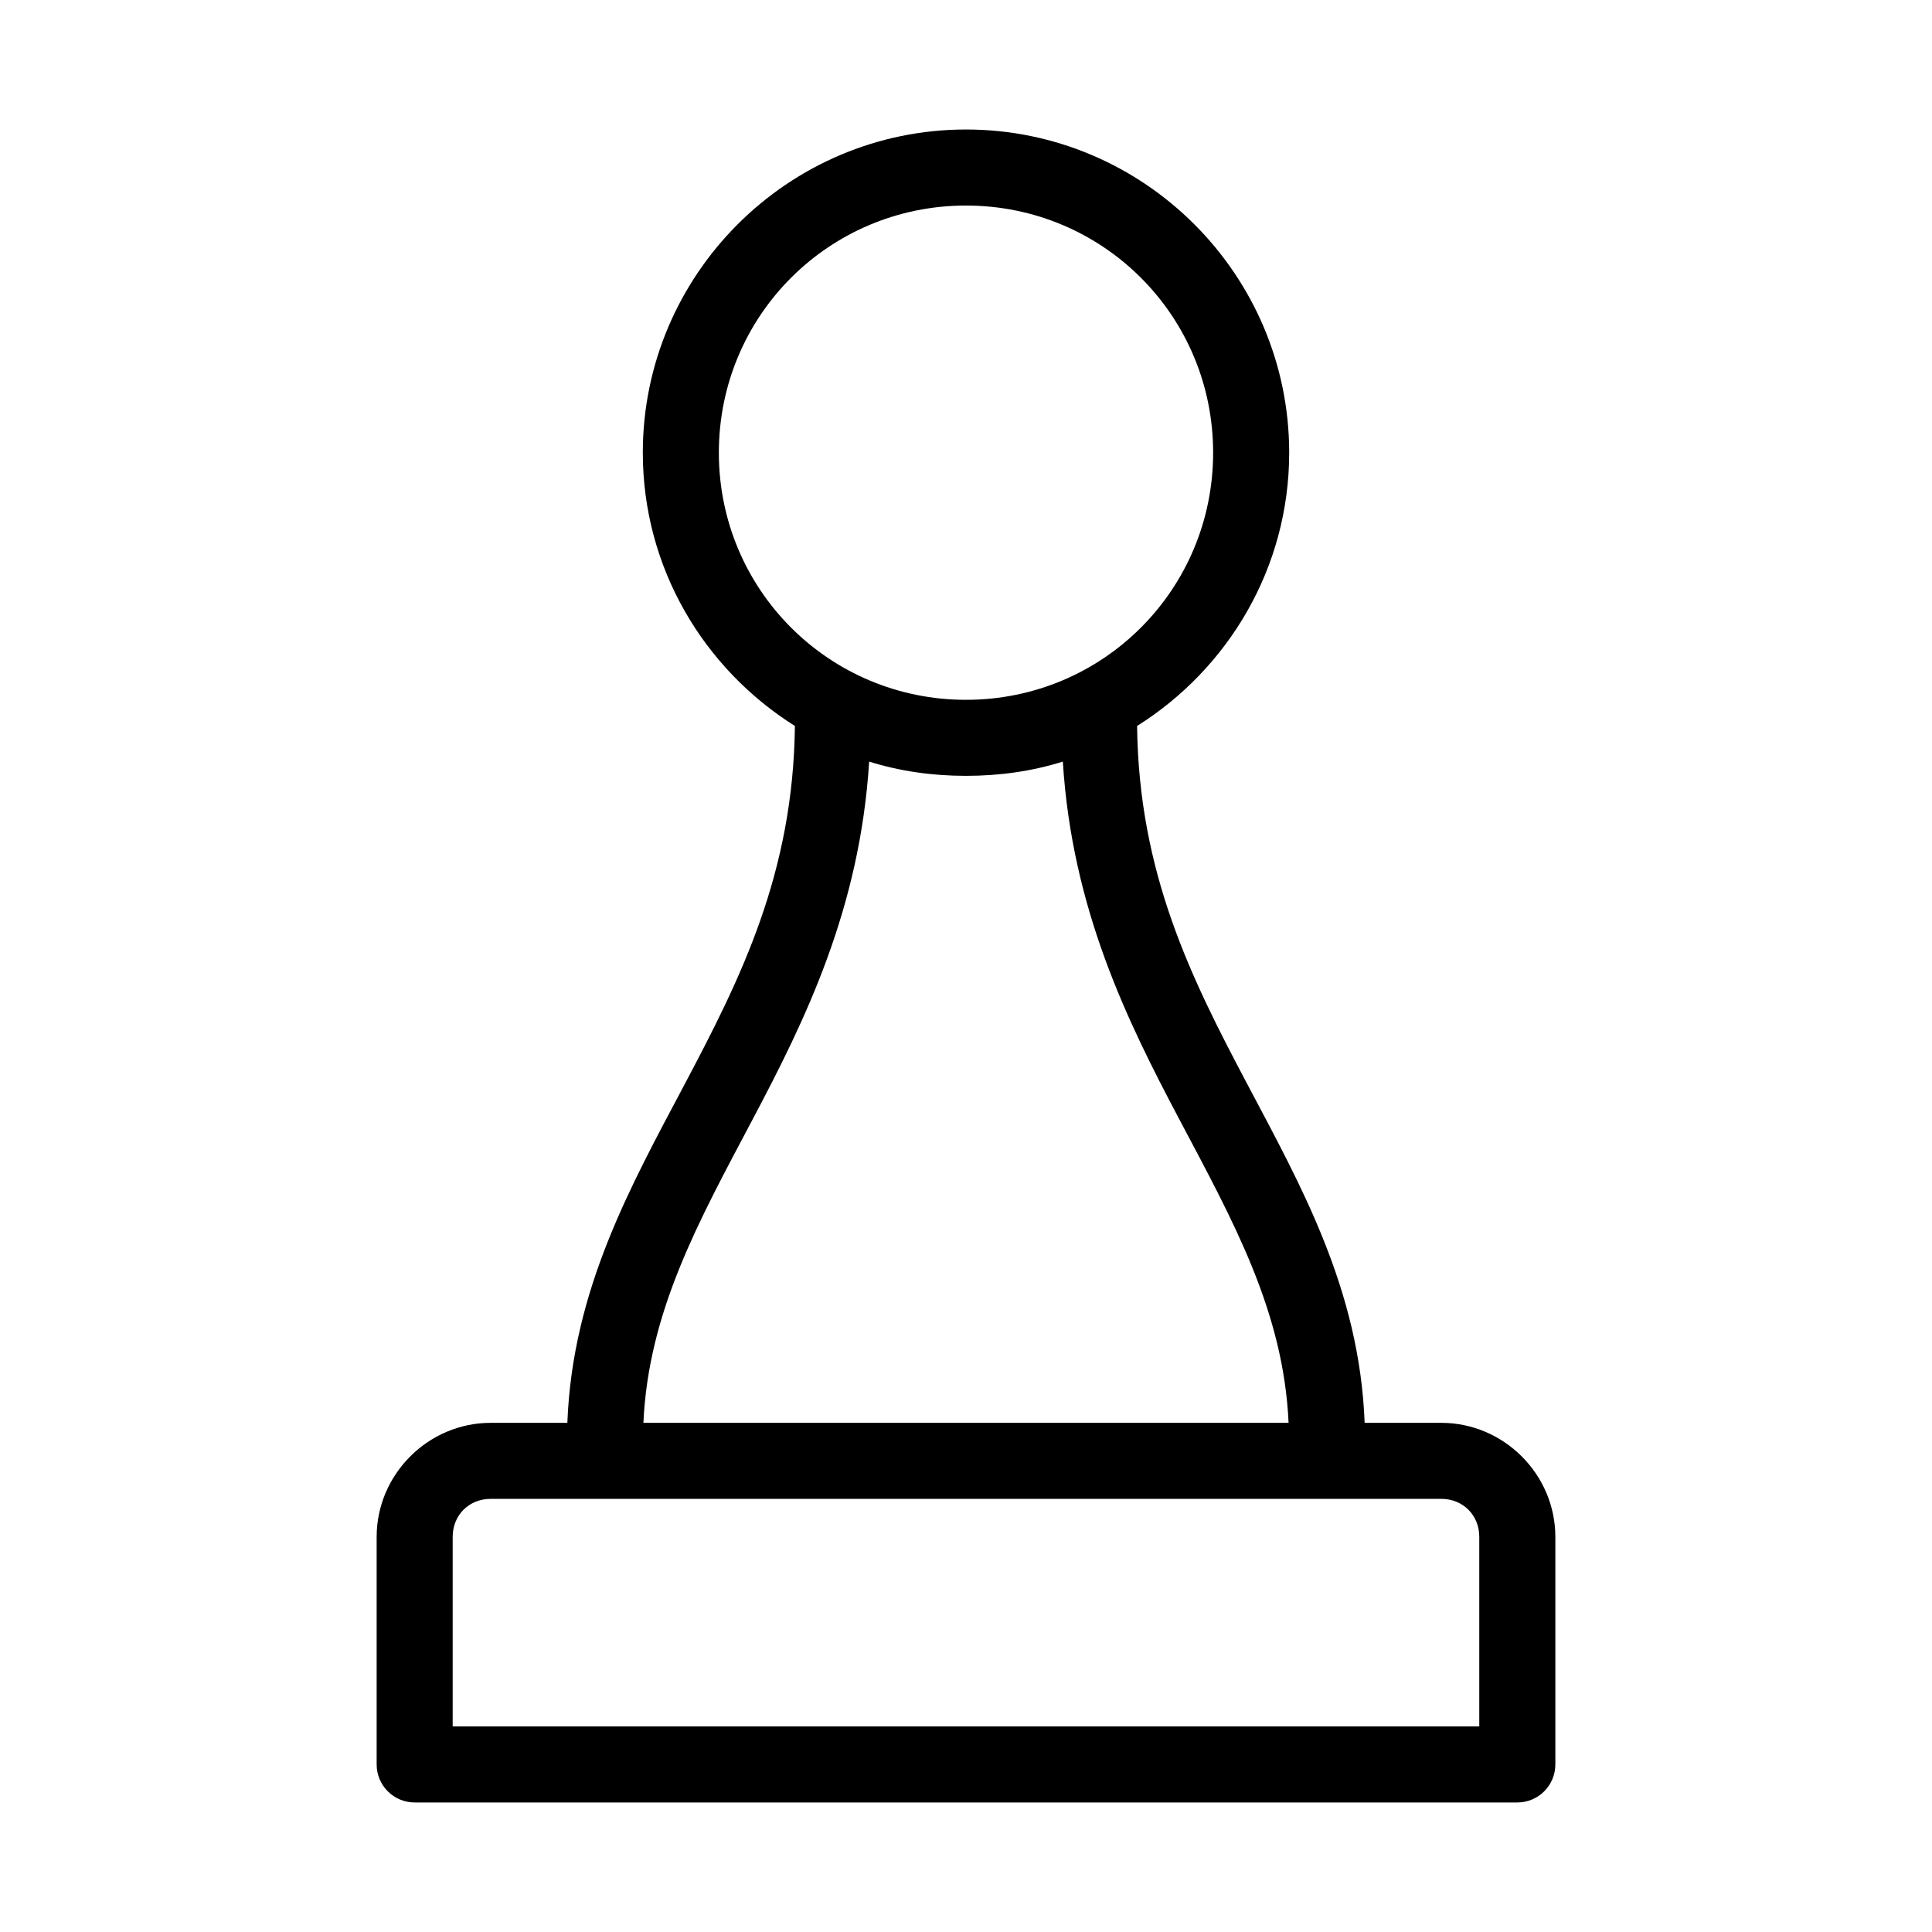 <?xml version="1.0" encoding="UTF-8"?>
<!-- Uploaded to: ICON Repo, www.iconrepo.com, Generator: ICON Repo Mixer Tools -->
<svg fill="#000000" width="800px" height="800px" version="1.1" viewBox="144 144 512 512" xmlns="http://www.w3.org/2000/svg">
 <path d="m400 178.32c-47.184 0-85.648 38.465-85.648 85.645 0 30.52 16.156 57.242 40.305 72.422-0.441 39.031-14.34 66.84-29.129 94.781-14.363 27.145-29.832 54.602-31.172 89.898h-20.309c-16.574 0-30.23 13.656-30.23 30.227v60.301c0 5.566 4.512 10.078 10.078 10.078h292.21c5.566 0 10.078-4.512 10.078-10.078v-60.301c0-16.57-13.656-30.227-30.23-30.227h-20.309c-1.34-35.297-16.809-62.754-31.172-89.898-14.789-27.941-28.688-55.75-29.129-94.781 24.148-15.18 40.305-41.902 40.305-72.422 0-47.18-38.465-85.645-85.645-85.645zm0 20.152c36.289 0 65.492 29.203 65.492 65.492 0 36.293-29.203 65.496-65.492 65.496-36.293 0-65.496-29.203-65.496-65.496 0-36.289 29.203-65.492 65.496-65.492zm-25.664 147.36c8.082 2.539 16.762 3.777 25.664 3.777 8.898 0 17.582-1.238 25.66-3.777 2.445 39.031 16.98 68.555 30.859 94.777 14.406 27.219 27.621 50.934 28.969 80.453h-170.98c1.352-29.52 14.566-53.234 28.969-80.453 13.879-26.223 28.414-55.746 30.859-94.777zm-100.29 195.38h251.9c5.758 0 10.078 4.32 10.078 10.074v50.227h-272.06v-50.227c0-5.754 4.32-10.074 10.078-10.074z"/>
</svg>